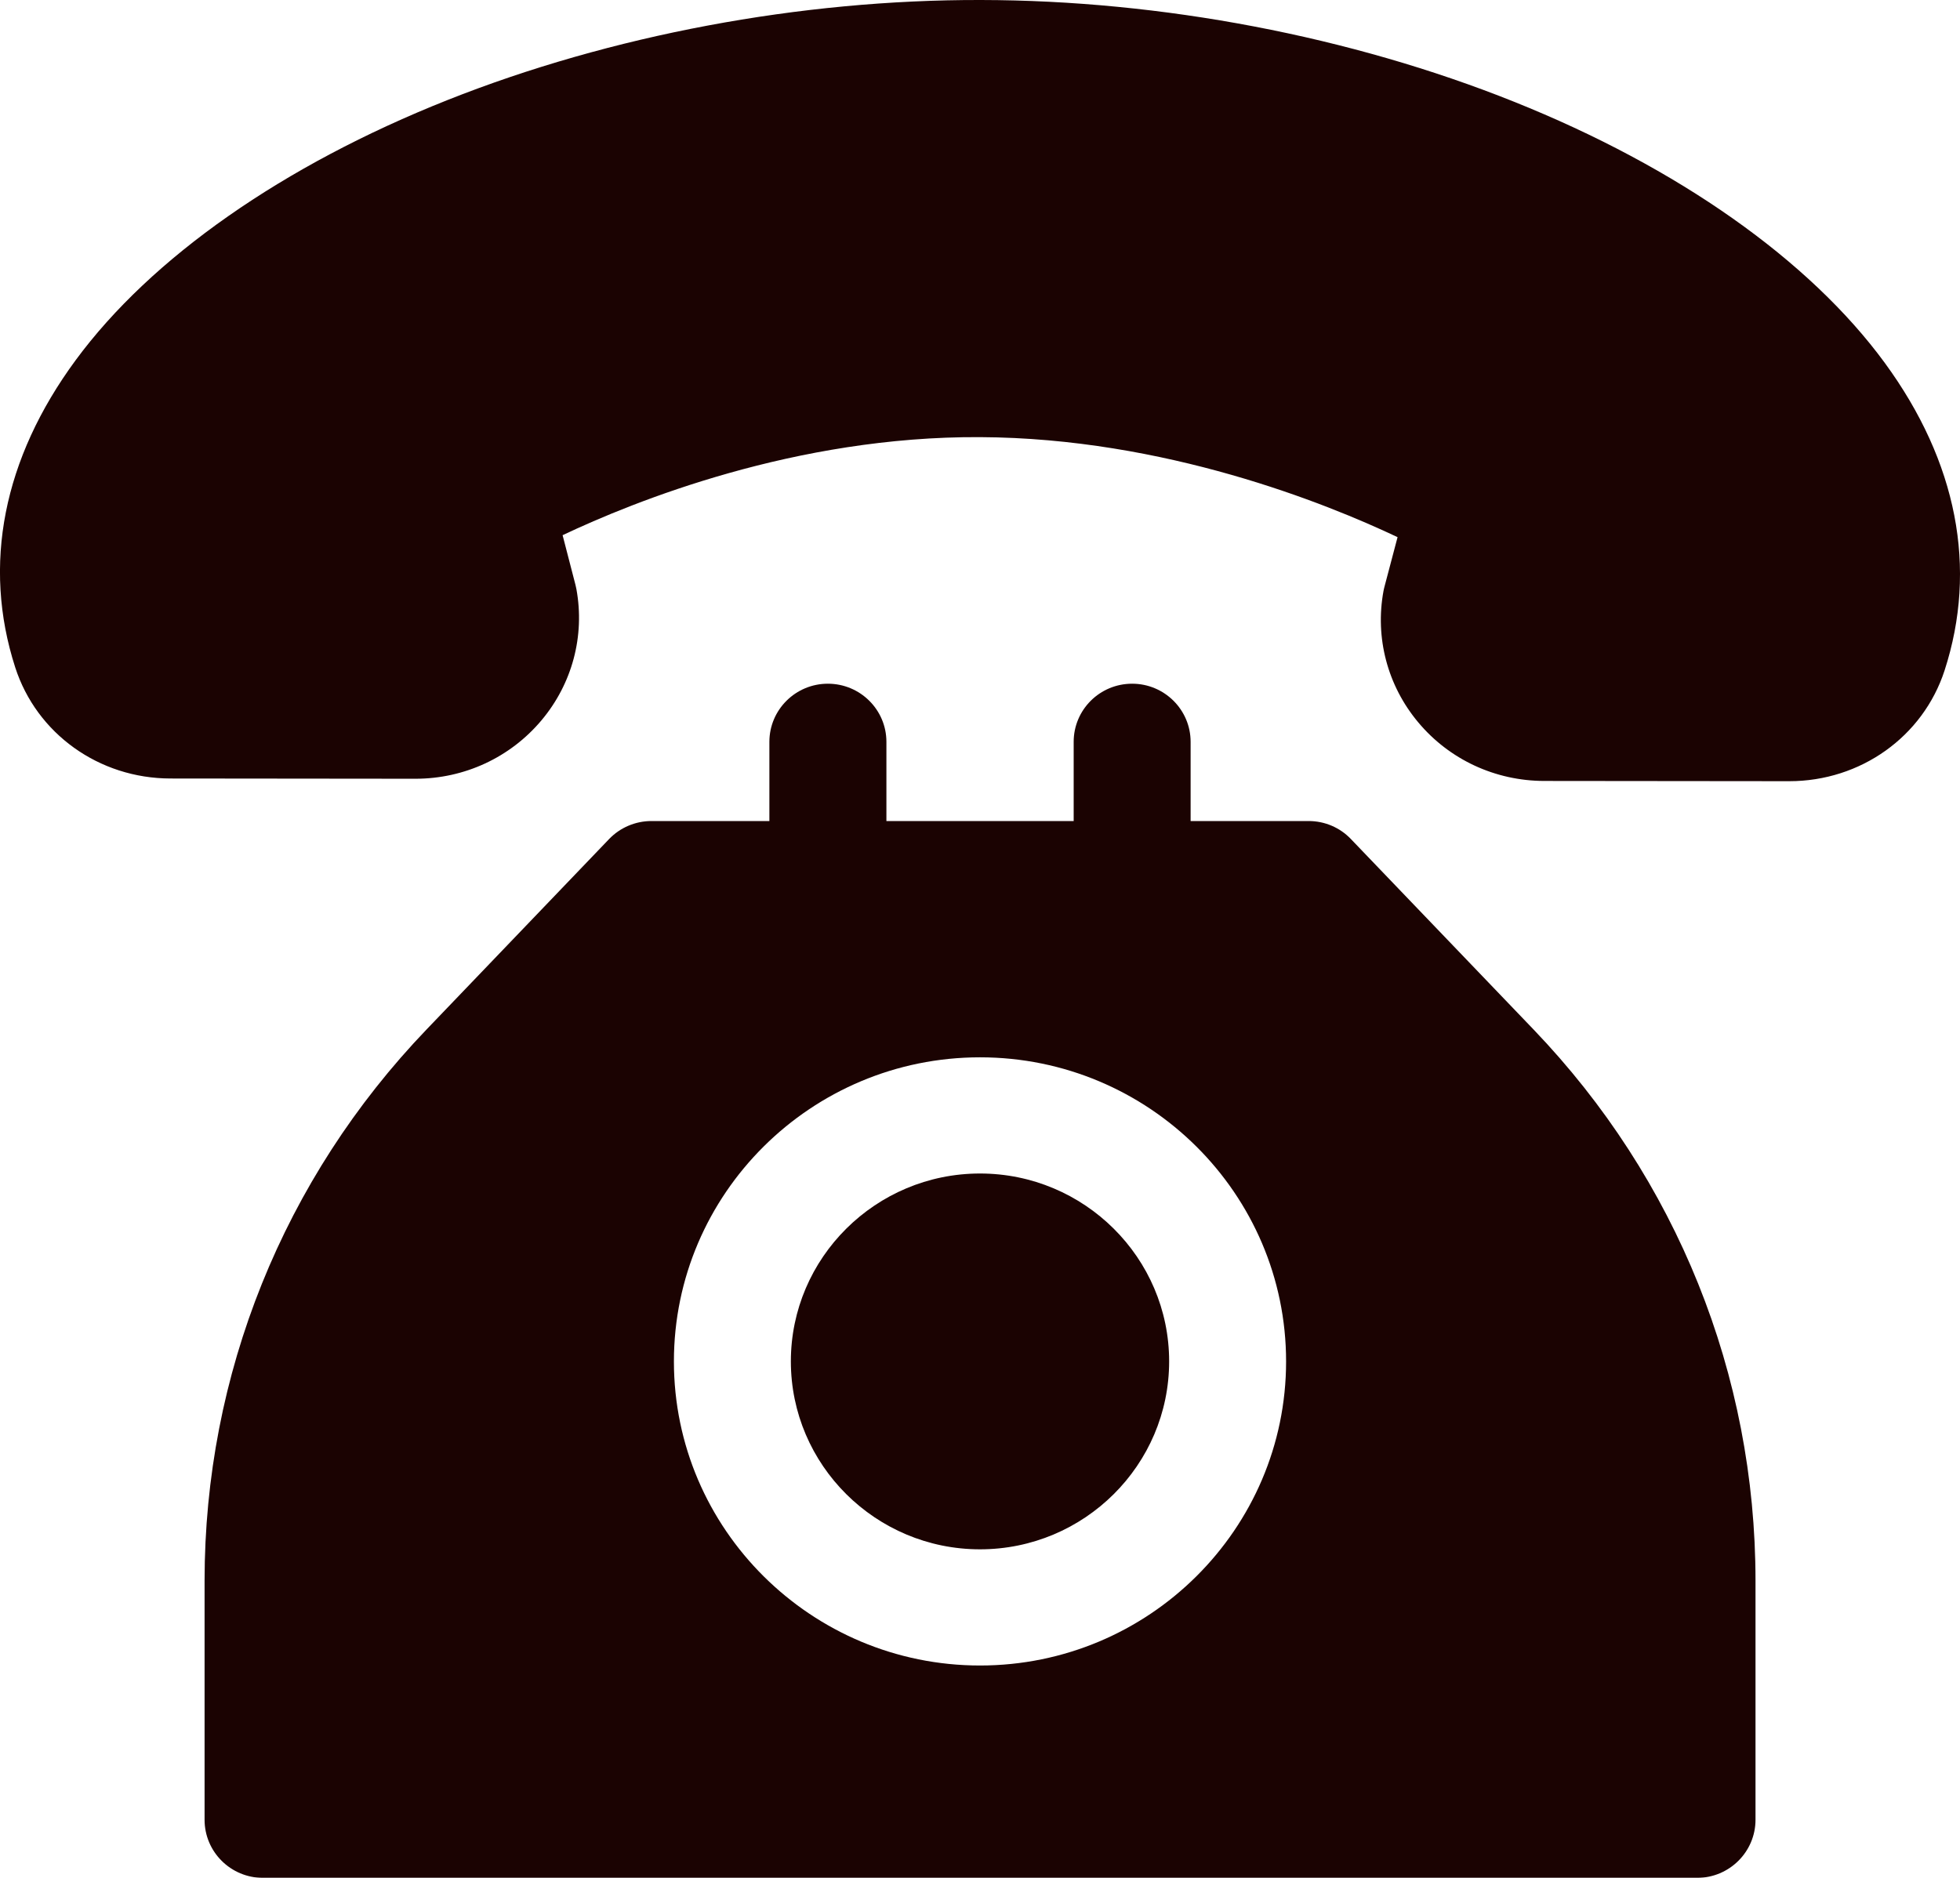 <?xml version="1.0" encoding="UTF-8"?>
<svg width="24px" height="23px" viewBox="0 0 24 23" version="1.1" xmlns="http://www.w3.org/2000/svg" xmlns:xlink="http://www.w3.org/1999/xlink">
    <title>Icon</title>
    <defs>
        <filter color-interpolation-filters="auto" id="filter-1">
            <feColorMatrix in="SourceGraphic" type="matrix" values="0 0 0 0 0.812 0 0 0 0 0.616 0 0 0 0 0.243 0 0 0 1 0"></feColorMatrix>
        </filter>
    </defs>
    <g id="Pages" stroke="none" stroke-width="1" fill="none" fill-rule="evenodd">
        <g id="Contact" transform="translate(-734, -400)">
            <g id="Container" transform="translate(144, 160)">
                <g id="Header" transform="translate(588, 74)">
                    <g id="Icon" transform="translate(0, 164)" filter="url(#filter-1)">
                        <g>
                            <path d="M15.863,10.374 C16.258,10.374 16.579,10.693 16.579,11.086 L16.579,11.086 L16.579,12.056 L18.024,12.056 C18.22,12.056 18.407,12.135 18.542,12.277 L18.542,12.277 L20.778,14.609 C22.531,16.438 23.496,18.835 23.496,21.361 L23.496,21.361 L23.496,24.288 C23.496,24.681 23.175,25 22.78,25 L22.78,25 L5.221,25 C4.825,25 4.505,24.681 4.505,24.288 L4.505,24.288 L4.505,21.361 C4.505,18.836 5.47,16.438 7.223,14.609 L7.223,14.609 L9.458,12.277 C9.593,12.136 9.781,12.056 9.977,12.056 L9.977,12.056 L11.421,12.056 L11.421,11.086 C11.421,10.693 11.742,10.374 12.137,10.374 C12.533,10.374 12.854,10.693 12.854,11.086 L12.854,11.086 L12.854,12.056 L15.147,12.056 L15.147,11.086 C15.147,10.693 15.467,10.374 15.863,10.374 Z M14,14.95 C11.934,14.95 10.252,16.621 10.252,18.675 C10.252,20.728 11.934,22.399 14,22.399 C16.067,22.399 17.748,20.728 17.748,18.675 C17.748,16.621 16.067,14.95 14,14.95 Z M14,16.373 C15.277,16.373 16.316,17.406 16.316,18.674 C16.316,19.943 15.277,20.976 14,20.976 C12.723,20.976 11.684,19.943 11.684,18.674 C11.684,17.406 12.723,16.373 14,16.373 Z M14.011,2 C16.224,2.003 18.543,2.446 20.539,3.246 C22.547,4.05 24.159,5.187 25.08,6.446 C25.965,7.656 26.218,8.958 25.811,10.212 C25.547,11.023 24.783,11.568 23.909,11.568 L23.909,11.568 L23.906,11.568 L20.908,11.565 C20.309,11.564 19.747,11.303 19.366,10.847 C18.989,10.397 18.835,9.81 18.941,9.237 C18.945,9.219 18.948,9.202 18.953,9.185 L18.953,9.185 L19.113,8.579 C18.239,8.165 16.261,7.365 14.002,7.354 C11.742,7.341 9.763,8.141 8.889,8.555 L8.889,8.555 L9.047,9.165 C9.051,9.181 9.055,9.198 9.058,9.215 C9.163,9.789 9.007,10.375 8.629,10.824 C8.247,11.278 7.686,11.538 7.088,11.538 L7.088,11.538 L7.085,11.538 L4.087,11.535 C3.212,11.534 2.448,10.986 2.186,10.173 C1.782,8.919 2.038,7.619 2.926,6.412 C3.85,5.156 5.467,4.025 7.478,3.226 C9.477,2.432 11.798,1.995 14.011,2 Z" id="Shape" fill="#1B0302" fill-rule="nonzero"></path>
                        </g>
                    </g>
                </g>
            </g>
        </g>
    </g>
</svg>